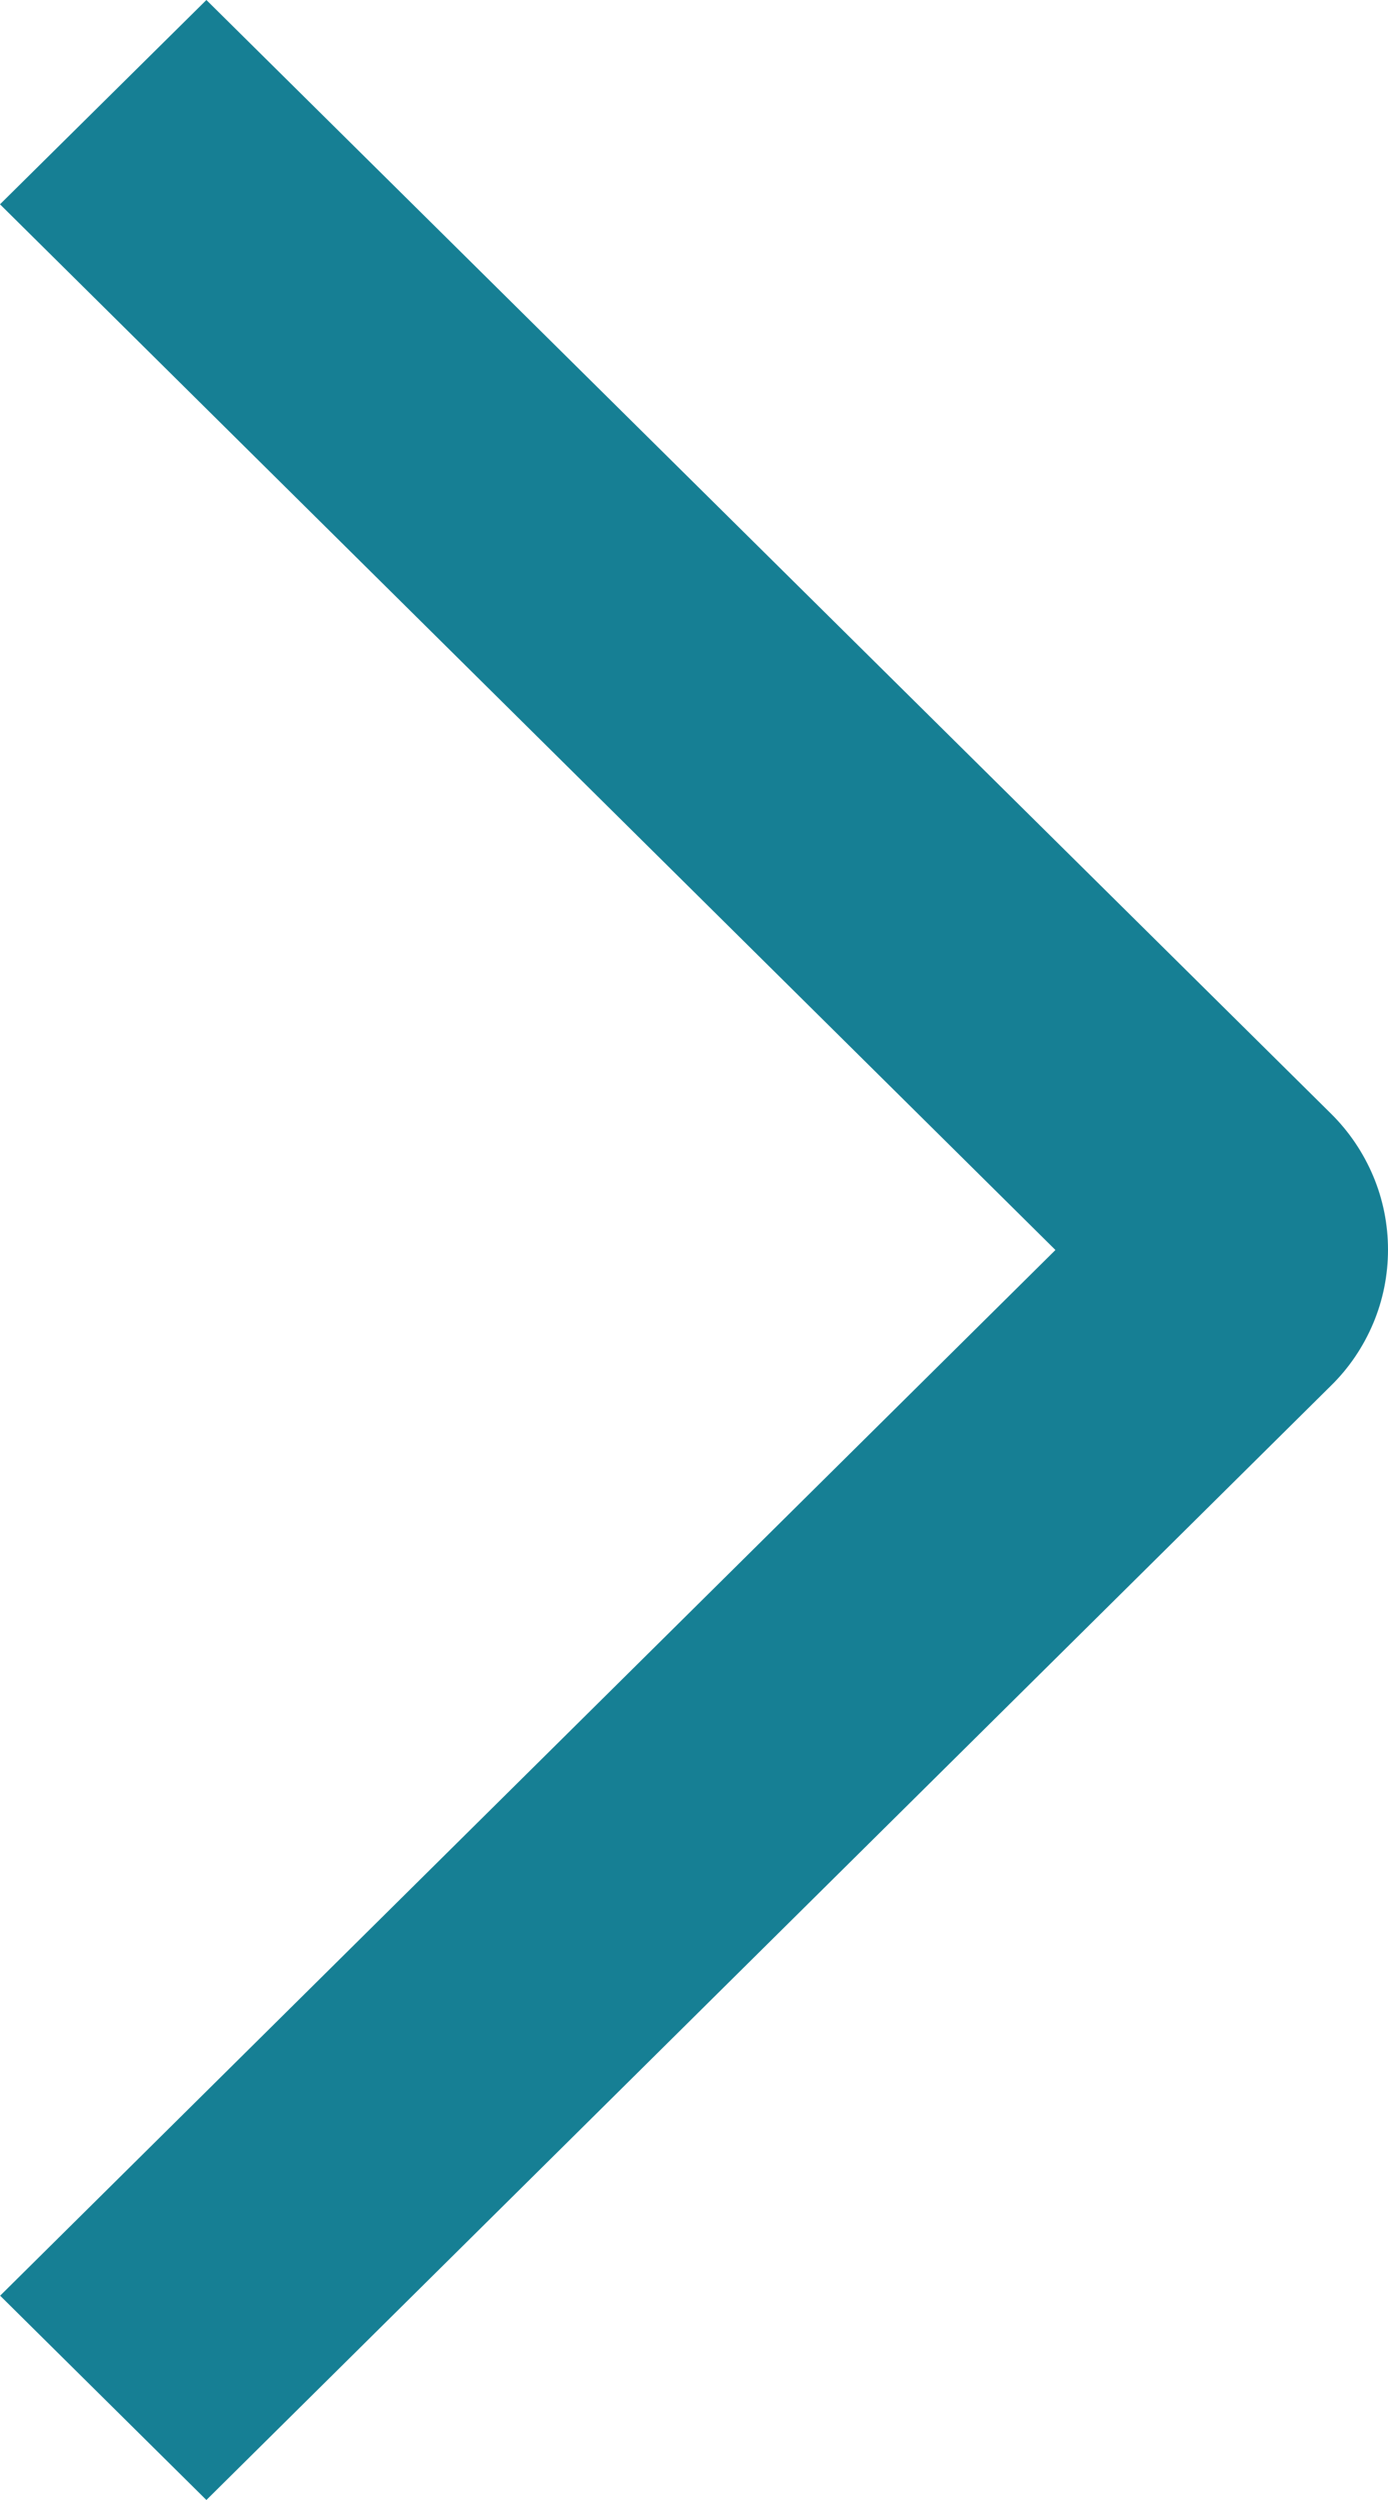 <svg width="10" height="18" viewBox="0 0 10 18" fill="none" xmlns="http://www.w3.org/2000/svg">
<path d="M0 1.471L1.487 0L9.588 8.017C9.719 8.146 9.822 8.299 9.893 8.467C9.964 8.635 10 8.816 10 8.998C10 9.18 9.964 9.361 9.893 9.529C9.822 9.697 9.719 9.85 9.588 9.978L1.487 18L0.001 16.529L7.604 9L0 1.471Z" fill="#167F94"/>
</svg>
